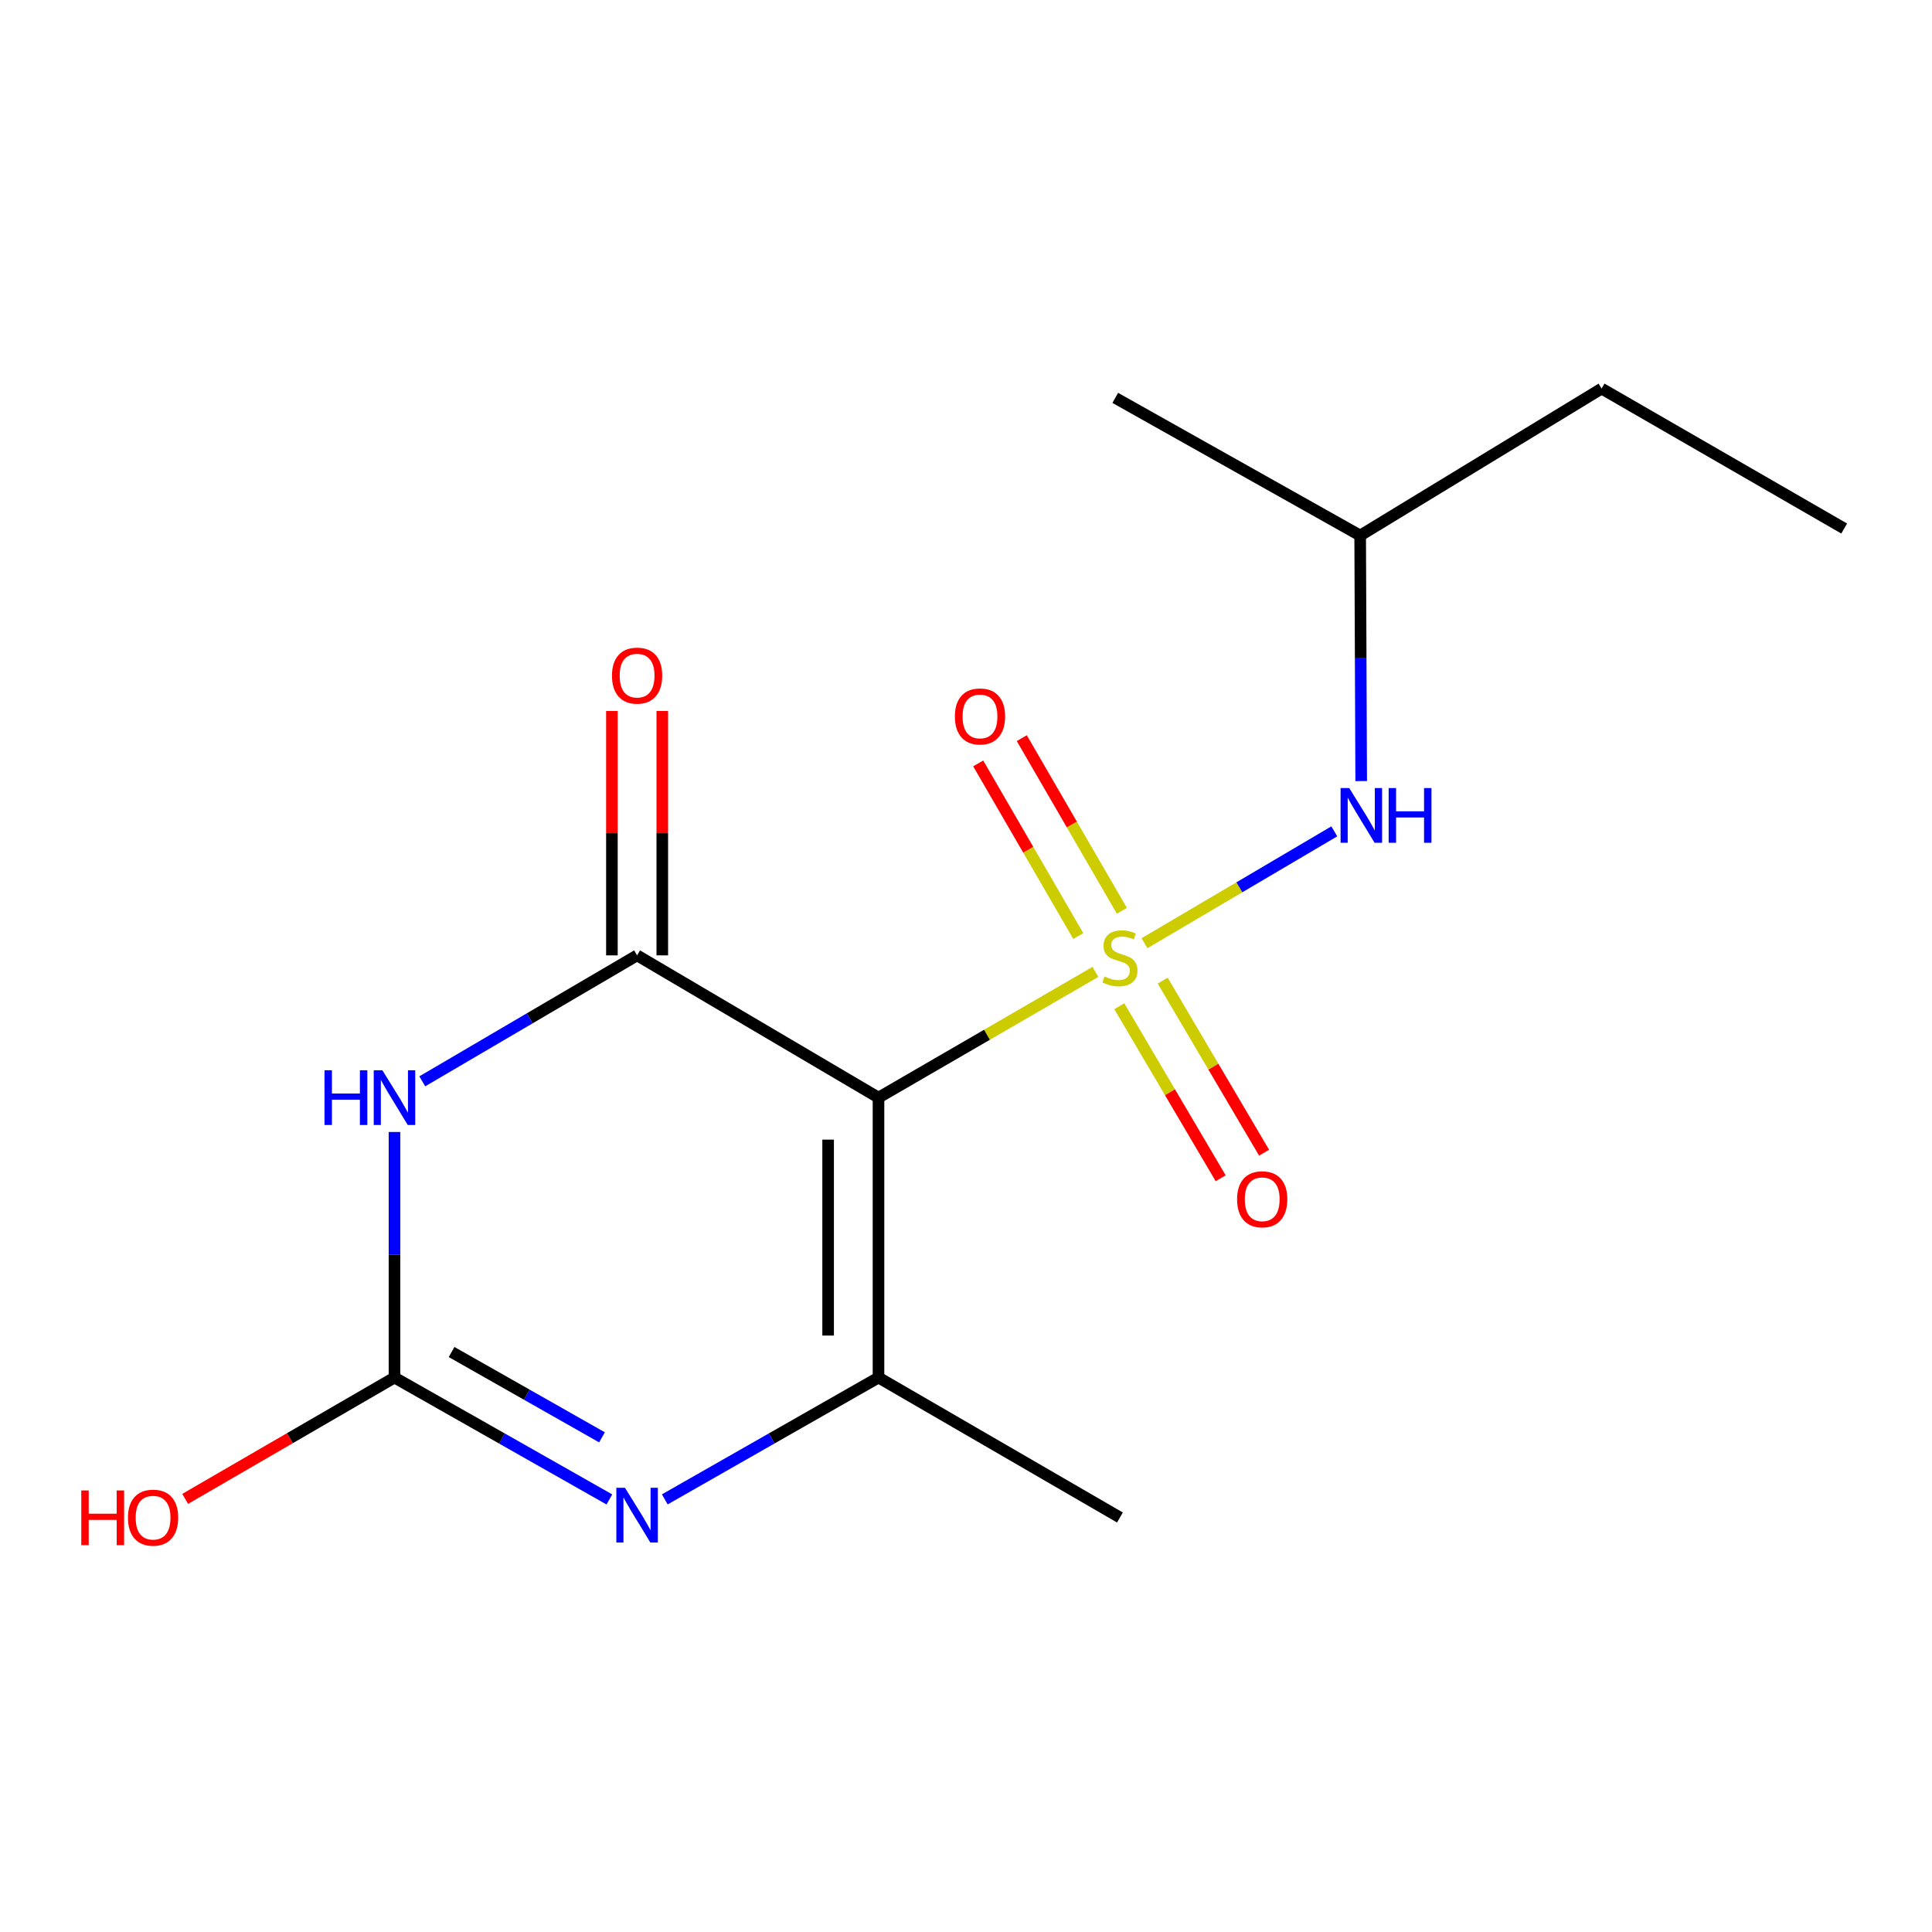 <?xml version='1.0' encoding='iso-8859-1'?>
<svg version='1.1' baseProfile='full'
              xmlns='http://www.w3.org/2000/svg'
                      xmlns:rdkit='http://www.rdkit.org/xml'
                      xmlns:xlink='http://www.w3.org/1999/xlink'
                  xml:space='preserve'
width='1000px' height='1000px' viewBox='0 0 1000 1000'>
<!-- END OF HEADER -->
<rect style='opacity:1.0;fill:#FFFFFF;stroke:none' width='1000' height='1000' x='0' y='0'> </rect>
<path class='bond-0' d='M 566.986,503.052 L 510.849,535.592' style='fill:none;fill-rule:evenodd;stroke:#CCCC00;stroke-width:6px;stroke-linecap:butt;stroke-linejoin:miter;stroke-opacity:1' />
<path class='bond-0' d='M 510.849,535.592 L 454.711,568.132' style='fill:none;fill-rule:evenodd;stroke:#000000;stroke-width:6px;stroke-linecap:butt;stroke-linejoin:miter;stroke-opacity:1' />
<path class='bond-6' d='M 592.383,488.208 L 641.507,459.258' style='fill:none;fill-rule:evenodd;stroke:#CCCC00;stroke-width:6px;stroke-linecap:butt;stroke-linejoin:miter;stroke-opacity:1' />
<path class='bond-6' d='M 641.507,459.258 L 690.631,430.307' style='fill:none;fill-rule:evenodd;stroke:#0000FF;stroke-width:6px;stroke-linecap:butt;stroke-linejoin:miter;stroke-opacity:1' />
<path class='bond-7' d='M 580.679,471.426 L 554.776,426.745' style='fill:none;fill-rule:evenodd;stroke:#CCCC00;stroke-width:6px;stroke-linecap:butt;stroke-linejoin:miter;stroke-opacity:1' />
<path class='bond-7' d='M 554.776,426.745 L 528.874,382.064' style='fill:none;fill-rule:evenodd;stroke:#FF0000;stroke-width:6px;stroke-linecap:butt;stroke-linejoin:miter;stroke-opacity:1' />
<path class='bond-7' d='M 558.118,484.505 L 532.216,439.823' style='fill:none;fill-rule:evenodd;stroke:#CCCC00;stroke-width:6px;stroke-linecap:butt;stroke-linejoin:miter;stroke-opacity:1' />
<path class='bond-7' d='M 532.216,439.823 L 506.314,395.142' style='fill:none;fill-rule:evenodd;stroke:#FF0000;stroke-width:6px;stroke-linecap:butt;stroke-linejoin:miter;stroke-opacity:1' />
<path class='bond-8' d='M 579.349,520.822 L 605.586,565.347' style='fill:none;fill-rule:evenodd;stroke:#CCCC00;stroke-width:6px;stroke-linecap:butt;stroke-linejoin:miter;stroke-opacity:1' />
<path class='bond-8' d='M 605.586,565.347 L 631.823,609.872' style='fill:none;fill-rule:evenodd;stroke:#FF0000;stroke-width:6px;stroke-linecap:butt;stroke-linejoin:miter;stroke-opacity:1' />
<path class='bond-8' d='M 601.815,507.583 L 628.053,552.108' style='fill:none;fill-rule:evenodd;stroke:#CCCC00;stroke-width:6px;stroke-linecap:butt;stroke-linejoin:miter;stroke-opacity:1' />
<path class='bond-8' d='M 628.053,552.108 L 654.29,596.633' style='fill:none;fill-rule:evenodd;stroke:#FF0000;stroke-width:6px;stroke-linecap:butt;stroke-linejoin:miter;stroke-opacity:1' />
<path class='bond-1' d='M 454.711,568.132 L 329.76,494.494' style='fill:none;fill-rule:evenodd;stroke:#000000;stroke-width:6px;stroke-linecap:butt;stroke-linejoin:miter;stroke-opacity:1' />
<path class='bond-3' d='M 454.711,568.132 L 454.711,713.017' style='fill:none;fill-rule:evenodd;stroke:#000000;stroke-width:6px;stroke-linecap:butt;stroke-linejoin:miter;stroke-opacity:1' />
<path class='bond-3' d='M 428.635,589.864 L 428.635,691.284' style='fill:none;fill-rule:evenodd;stroke:#000000;stroke-width:6px;stroke-linecap:butt;stroke-linejoin:miter;stroke-opacity:1' />
<path class='bond-2' d='M 329.76,494.494 L 274.163,527.097' style='fill:none;fill-rule:evenodd;stroke:#000000;stroke-width:6px;stroke-linecap:butt;stroke-linejoin:miter;stroke-opacity:1' />
<path class='bond-2' d='M 274.163,527.097 L 218.565,559.699' style='fill:none;fill-rule:evenodd;stroke:#0000FF;stroke-width:6px;stroke-linecap:butt;stroke-linejoin:miter;stroke-opacity:1' />
<path class='bond-9' d='M 342.799,494.494 L 342.799,431.249' style='fill:none;fill-rule:evenodd;stroke:#000000;stroke-width:6px;stroke-linecap:butt;stroke-linejoin:miter;stroke-opacity:1' />
<path class='bond-9' d='M 342.799,431.249 L 342.799,368.004' style='fill:none;fill-rule:evenodd;stroke:#FF0000;stroke-width:6px;stroke-linecap:butt;stroke-linejoin:miter;stroke-opacity:1' />
<path class='bond-9' d='M 316.722,494.494 L 316.722,431.249' style='fill:none;fill-rule:evenodd;stroke:#000000;stroke-width:6px;stroke-linecap:butt;stroke-linejoin:miter;stroke-opacity:1' />
<path class='bond-9' d='M 316.722,431.249 L 316.722,368.004' style='fill:none;fill-rule:evenodd;stroke:#FF0000;stroke-width:6px;stroke-linecap:butt;stroke-linejoin:miter;stroke-opacity:1' />
<path class='bond-16' d='M 204.186,585.914 L 204.186,649.465' style='fill:none;fill-rule:evenodd;stroke:#0000FF;stroke-width:6px;stroke-linecap:butt;stroke-linejoin:miter;stroke-opacity:1' />
<path class='bond-16' d='M 204.186,649.465 L 204.186,713.017' style='fill:none;fill-rule:evenodd;stroke:#000000;stroke-width:6px;stroke-linecap:butt;stroke-linejoin:miter;stroke-opacity:1' />
<path class='bond-4' d='M 454.711,713.017 L 399.404,744.547' style='fill:none;fill-rule:evenodd;stroke:#000000;stroke-width:6px;stroke-linecap:butt;stroke-linejoin:miter;stroke-opacity:1' />
<path class='bond-4' d='M 399.404,744.547 L 344.096,776.078' style='fill:none;fill-rule:evenodd;stroke:#0000FF;stroke-width:6px;stroke-linecap:butt;stroke-linejoin:miter;stroke-opacity:1' />
<path class='bond-11' d='M 454.711,713.017 L 579.677,785.453' style='fill:none;fill-rule:evenodd;stroke:#000000;stroke-width:6px;stroke-linecap:butt;stroke-linejoin:miter;stroke-opacity:1' />
<path class='bond-5' d='M 315.411,776.11 L 259.798,744.564' style='fill:none;fill-rule:evenodd;stroke:#0000FF;stroke-width:6px;stroke-linecap:butt;stroke-linejoin:miter;stroke-opacity:1' />
<path class='bond-5' d='M 259.798,744.564 L 204.186,713.017' style='fill:none;fill-rule:evenodd;stroke:#000000;stroke-width:6px;stroke-linecap:butt;stroke-linejoin:miter;stroke-opacity:1' />
<path class='bond-5' d='M 311.593,743.965 L 272.665,721.882' style='fill:none;fill-rule:evenodd;stroke:#0000FF;stroke-width:6px;stroke-linecap:butt;stroke-linejoin:miter;stroke-opacity:1' />
<path class='bond-5' d='M 272.665,721.882 L 233.736,699.8' style='fill:none;fill-rule:evenodd;stroke:#000000;stroke-width:6px;stroke-linecap:butt;stroke-linejoin:miter;stroke-opacity:1' />
<path class='bond-10' d='M 204.186,713.017 L 150.016,744.42' style='fill:none;fill-rule:evenodd;stroke:#000000;stroke-width:6px;stroke-linecap:butt;stroke-linejoin:miter;stroke-opacity:1' />
<path class='bond-10' d='M 150.016,744.42 L 95.845,775.823' style='fill:none;fill-rule:evenodd;stroke:#FF0000;stroke-width:6px;stroke-linecap:butt;stroke-linejoin:miter;stroke-opacity:1' />
<path class='bond-12' d='M 704.554,404.276 L 704.287,340.732' style='fill:none;fill-rule:evenodd;stroke:#0000FF;stroke-width:6px;stroke-linecap:butt;stroke-linejoin:miter;stroke-opacity:1' />
<path class='bond-12' d='M 704.287,340.732 L 704.02,277.187' style='fill:none;fill-rule:evenodd;stroke:#000000;stroke-width:6px;stroke-linecap:butt;stroke-linejoin:miter;stroke-opacity:1' />
<path class='bond-13' d='M 704.02,277.187 L 828.986,201.13' style='fill:none;fill-rule:evenodd;stroke:#000000;stroke-width:6px;stroke-linecap:butt;stroke-linejoin:miter;stroke-opacity:1' />
<path class='bond-14' d='M 704.02,277.187 L 577.258,205.94' style='fill:none;fill-rule:evenodd;stroke:#000000;stroke-width:6px;stroke-linecap:butt;stroke-linejoin:miter;stroke-opacity:1' />
<path class='bond-15' d='M 828.986,201.13 L 954.545,273.565' style='fill:none;fill-rule:evenodd;stroke:#000000;stroke-width:6px;stroke-linecap:butt;stroke-linejoin:miter;stroke-opacity:1' />
<path  class='atom-0' d='M 571.677 505.416
Q 571.997 505.536, 573.317 506.096
Q 574.637 506.656, 576.077 507.016
Q 577.557 507.336, 578.997 507.336
Q 581.677 507.336, 583.237 506.056
Q 584.797 504.736, 584.797 502.456
Q 584.797 500.896, 583.997 499.936
Q 583.237 498.976, 582.037 498.456
Q 580.837 497.936, 578.837 497.336
Q 576.317 496.576, 574.797 495.856
Q 573.317 495.136, 572.237 493.616
Q 571.197 492.096, 571.197 489.536
Q 571.197 485.976, 573.597 483.776
Q 576.037 481.576, 580.837 481.576
Q 584.117 481.576, 587.837 483.136
L 586.917 486.216
Q 583.517 484.816, 580.957 484.816
Q 578.197 484.816, 576.677 485.976
Q 575.157 487.096, 575.197 489.056
Q 575.197 490.576, 575.957 491.496
Q 576.757 492.416, 577.877 492.936
Q 579.037 493.456, 580.957 494.056
Q 583.517 494.856, 585.037 495.656
Q 586.557 496.456, 587.637 498.096
Q 588.757 499.696, 588.757 502.456
Q 588.757 506.376, 586.117 508.496
Q 583.517 510.576, 579.157 510.576
Q 576.637 510.576, 574.717 510.016
Q 572.837 509.496, 570.597 508.576
L 571.677 505.416
' fill='#CCCC00'/>
<path  class='atom-3' d='M 167.966 553.972
L 171.806 553.972
L 171.806 566.012
L 186.286 566.012
L 186.286 553.972
L 190.126 553.972
L 190.126 582.292
L 186.286 582.292
L 186.286 569.212
L 171.806 569.212
L 171.806 582.292
L 167.966 582.292
L 167.966 553.972
' fill='#0000FF'/>
<path  class='atom-3' d='M 197.926 553.972
L 207.206 568.972
Q 208.126 570.452, 209.606 573.132
Q 211.086 575.812, 211.166 575.972
L 211.166 553.972
L 214.926 553.972
L 214.926 582.292
L 211.046 582.292
L 201.086 565.892
Q 199.926 563.972, 198.686 561.772
Q 197.486 559.572, 197.126 558.892
L 197.126 582.292
L 193.446 582.292
L 193.446 553.972
L 197.926 553.972
' fill='#0000FF'/>
<path  class='atom-5' d='M 323.5 770.09
L 332.78 785.09
Q 333.7 786.57, 335.18 789.25
Q 336.66 791.93, 336.74 792.09
L 336.74 770.09
L 340.5 770.09
L 340.5 798.41
L 336.62 798.41
L 326.66 782.01
Q 325.5 780.09, 324.26 777.89
Q 323.06 775.69, 322.7 775.01
L 322.7 798.41
L 319.02 798.41
L 319.02 770.09
L 323.5 770.09
' fill='#0000FF'/>
<path  class='atom-7' d='M 698.368 407.898
L 707.648 422.898
Q 708.568 424.378, 710.048 427.058
Q 711.528 429.738, 711.608 429.898
L 711.608 407.898
L 715.368 407.898
L 715.368 436.218
L 711.488 436.218
L 701.528 419.818
Q 700.368 417.898, 699.128 415.698
Q 697.928 413.498, 697.568 412.818
L 697.568 436.218
L 693.888 436.218
L 693.888 407.898
L 698.368 407.898
' fill='#0000FF'/>
<path  class='atom-7' d='M 718.768 407.898
L 722.608 407.898
L 722.608 419.938
L 737.088 419.938
L 737.088 407.898
L 740.928 407.898
L 740.928 436.218
L 737.088 436.218
L 737.088 423.138
L 722.608 423.138
L 722.608 436.218
L 718.768 436.218
L 718.768 407.898
' fill='#0000FF'/>
<path  class='atom-8' d='M 494.242 370.825
Q 494.242 364.025, 497.602 360.225
Q 500.962 356.425, 507.242 356.425
Q 513.522 356.425, 516.882 360.225
Q 520.242 364.025, 520.242 370.825
Q 520.242 377.705, 516.842 381.625
Q 513.442 385.505, 507.242 385.505
Q 501.002 385.505, 497.602 381.625
Q 494.242 377.745, 494.242 370.825
M 507.242 382.305
Q 511.562 382.305, 513.882 379.425
Q 516.242 376.505, 516.242 370.825
Q 516.242 365.265, 513.882 362.465
Q 511.562 359.625, 507.242 359.625
Q 502.922 359.625, 500.562 362.425
Q 498.242 365.225, 498.242 370.825
Q 498.242 376.545, 500.562 379.425
Q 502.922 382.305, 507.242 382.305
' fill='#FF0000'/>
<path  class='atom-9' d='M 640.315 620.742
Q 640.315 613.942, 643.675 610.142
Q 647.035 606.342, 653.315 606.342
Q 659.595 606.342, 662.955 610.142
Q 666.315 613.942, 666.315 620.742
Q 666.315 627.622, 662.915 631.542
Q 659.515 635.422, 653.315 635.422
Q 647.075 635.422, 643.675 631.542
Q 640.315 627.662, 640.315 620.742
M 653.315 632.222
Q 657.635 632.222, 659.955 629.342
Q 662.315 626.422, 662.315 620.742
Q 662.315 615.182, 659.955 612.382
Q 657.635 609.542, 653.315 609.542
Q 648.995 609.542, 646.635 612.342
Q 644.315 615.142, 644.315 620.742
Q 644.315 626.462, 646.635 629.342
Q 648.995 632.222, 653.315 632.222
' fill='#FF0000'/>
<path  class='atom-10' d='M 316.76 349.703
Q 316.76 342.903, 320.12 339.103
Q 323.48 335.303, 329.76 335.303
Q 336.04 335.303, 339.4 339.103
Q 342.76 342.903, 342.76 349.703
Q 342.76 356.583, 339.36 360.503
Q 335.96 364.383, 329.76 364.383
Q 323.52 364.383, 320.12 360.503
Q 316.76 356.623, 316.76 349.703
M 329.76 361.183
Q 334.08 361.183, 336.4 358.303
Q 338.76 355.383, 338.76 349.703
Q 338.76 344.143, 336.4 341.343
Q 334.08 338.503, 329.76 338.503
Q 325.44 338.503, 323.08 341.303
Q 320.76 344.103, 320.76 349.703
Q 320.76 355.423, 323.08 358.303
Q 325.44 361.183, 329.76 361.183
' fill='#FF0000'/>
<path  class='atom-11' d='M 42.075 771.453
L 45.915 771.453
L 45.915 783.493
L 60.395 783.493
L 60.395 771.453
L 64.235 771.453
L 64.235 799.773
L 60.395 799.773
L 60.395 786.693
L 45.915 786.693
L 45.915 799.773
L 42.075 799.773
L 42.075 771.453
' fill='#FF0000'/>
<path  class='atom-11' d='M 66.235 785.533
Q 66.235 778.733, 69.595 774.933
Q 72.955 771.133, 79.235 771.133
Q 85.515 771.133, 88.875 774.933
Q 92.235 778.733, 92.235 785.533
Q 92.235 792.413, 88.835 796.333
Q 85.435 800.213, 79.235 800.213
Q 72.995 800.213, 69.595 796.333
Q 66.235 792.453, 66.235 785.533
M 79.235 797.013
Q 83.555 797.013, 85.875 794.133
Q 88.235 791.213, 88.235 785.533
Q 88.235 779.973, 85.875 777.173
Q 83.555 774.333, 79.235 774.333
Q 74.915 774.333, 72.555 777.133
Q 70.235 779.933, 70.235 785.533
Q 70.235 791.253, 72.555 794.133
Q 74.915 797.013, 79.235 797.013
' fill='#FF0000'/>
</svg>

